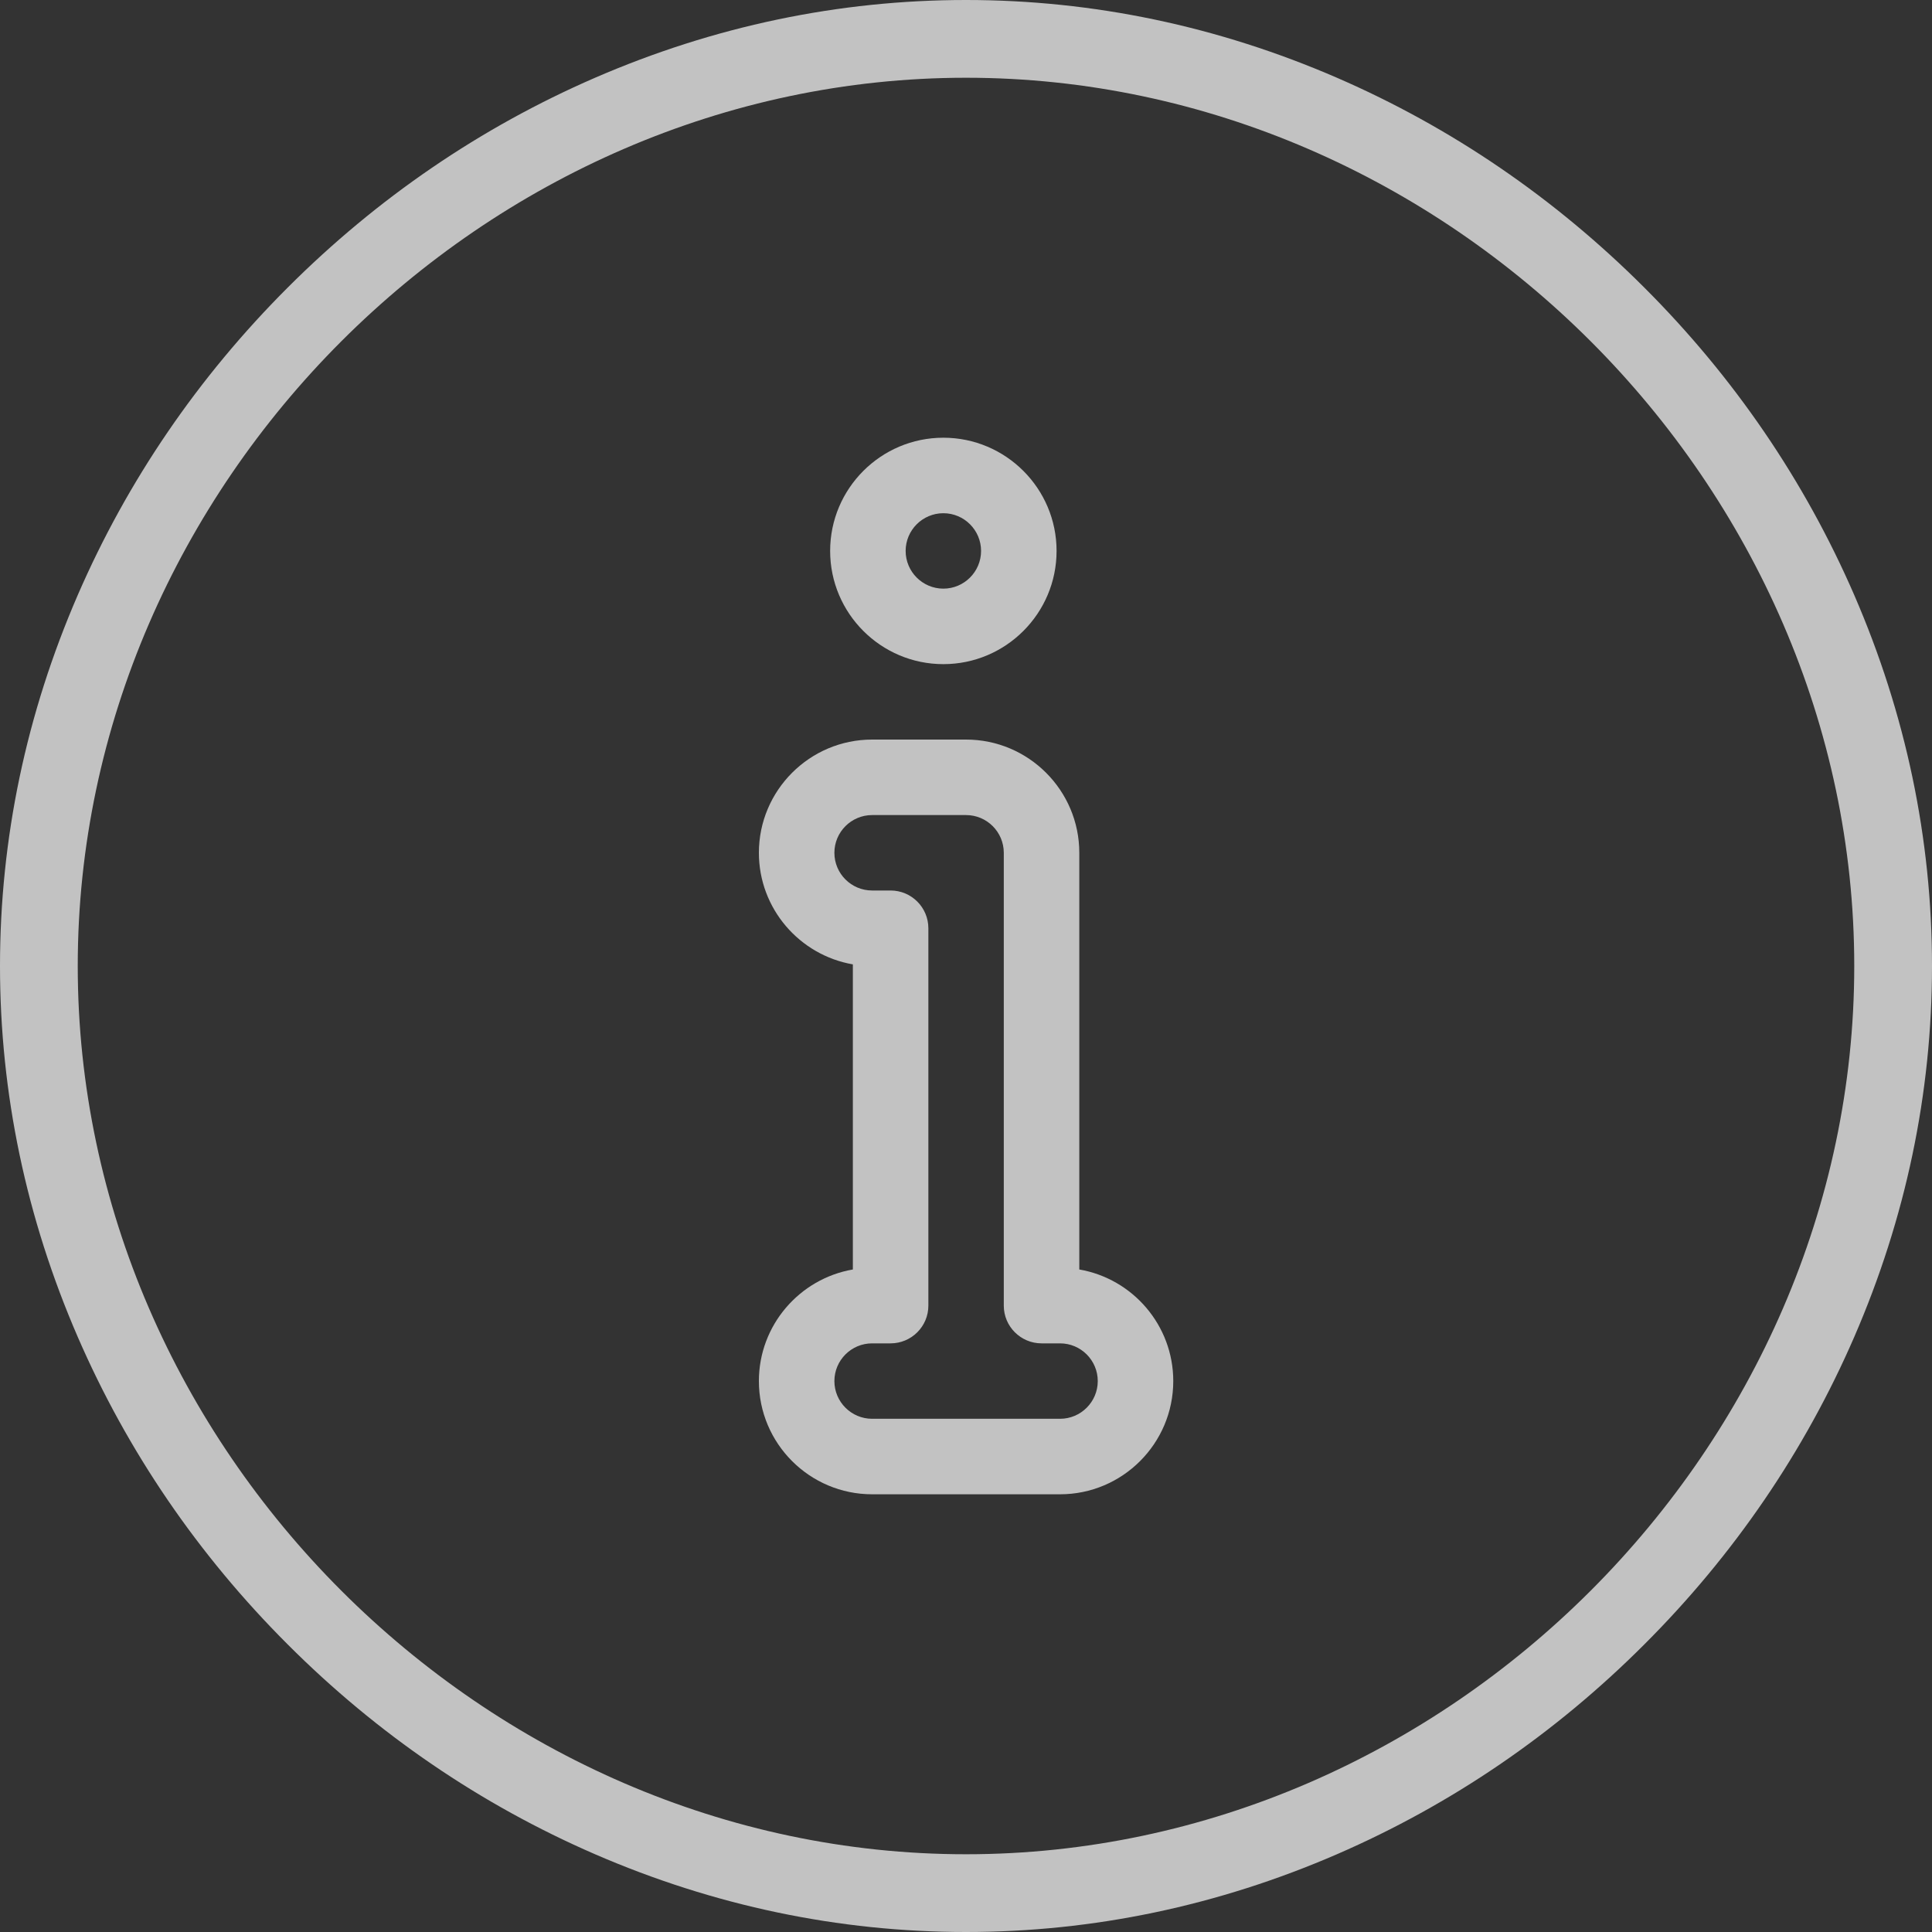 <svg width="25" height="25" viewBox="0 0 25 25" fill="none" xmlns="http://www.w3.org/2000/svg">
  <rect x="0" y="0" width="25" height="25" fill="#333333" stroke="none"/>
  <path fill-rule="evenodd" clip-rule="evenodd" d="M11.285 19.336C10.477 19.336 9.82 18.679 9.82 17.871C9.82 17.148 10.347 16.546 11.036 16.427V12.479C10.347 12.36 9.82 11.758 9.82 11.035C9.82 10.228 10.477 9.57 11.285 9.57H12.501C13.309 9.57 13.966 10.228 13.966 11.035V16.427C14.656 16.546 15.182 17.148 15.182 17.871C15.182 18.679 14.525 19.336 13.717 19.336H11.285ZM11.285 11.523H11.524C11.794 11.523 12.013 11.742 12.013 12.012V16.895C12.013 17.164 11.794 17.383 11.524 17.383H11.285C11.016 17.383 10.797 17.602 10.797 17.871C10.797 18.14 11.016 18.359 11.285 18.359H13.717C13.986 18.359 14.205 18.14 14.205 17.871C14.205 17.602 13.986 17.383 13.717 17.383H13.478C13.208 17.383 12.989 17.164 12.989 16.895V11.035C12.989 10.766 12.77 10.547 12.501 10.547H11.285C11.016 10.547 10.797 10.766 10.797 11.035C10.797 11.305 11.016 11.523 11.285 11.523Z" fill="white" fill-opacity="0.7"/>
  <path fill-rule="evenodd" clip-rule="evenodd" d="M12.207 5.664C13.015 5.664 13.672 6.321 13.672 7.129C13.672 7.937 13.015 8.594 12.207 8.594C11.399 8.594 10.742 7.937 10.742 7.129C10.742 6.321 11.399 5.664 12.207 5.664ZM12.207 6.641C11.938 6.641 11.719 6.86 11.719 7.129C11.719 7.398 11.938 7.617 12.207 7.617C12.476 7.617 12.695 7.398 12.695 7.129C12.695 6.86 12.476 6.641 12.207 6.641Z" fill="white" fill-opacity="0.7"/>
  <path fill-rule="evenodd" clip-rule="evenodd" d="M21.278 3.722C22.438 4.881 23.351 6.219 23.993 7.698C24.661 9.238 25 10.853 25 12.5C25 14.147 24.661 15.762 23.993 17.302C23.351 18.781 22.438 20.119 21.278 21.278C20.119 22.438 18.781 23.351 17.302 23.993C15.762 24.661 14.147 25 12.5 25C10.853 25 9.238 24.661 7.698 23.993C6.219 23.351 4.881 22.438 3.722 21.278C2.562 20.119 1.649 18.781 1.007 17.302C0.339 15.762 0 14.147 0 12.5C0 10.853 0.339 9.238 1.007 7.698C1.649 6.219 2.563 4.881 3.722 3.722C4.881 2.563 6.219 1.649 7.698 1.007C9.238 0.339 10.853 0 12.5 0C14.147 0 15.762 0.339 17.302 1.007C18.781 1.649 20.119 2.563 21.278 3.722ZM1.006 12.5C1.006 18.73 6.27 23.994 12.5 23.994C18.731 23.994 23.994 18.73 23.994 12.5C23.994 6.269 18.731 1.006 12.5 1.006C6.27 1.006 1.006 6.269 1.006 12.5Z" fill="white" fill-opacity="0.7"/>
</svg>
